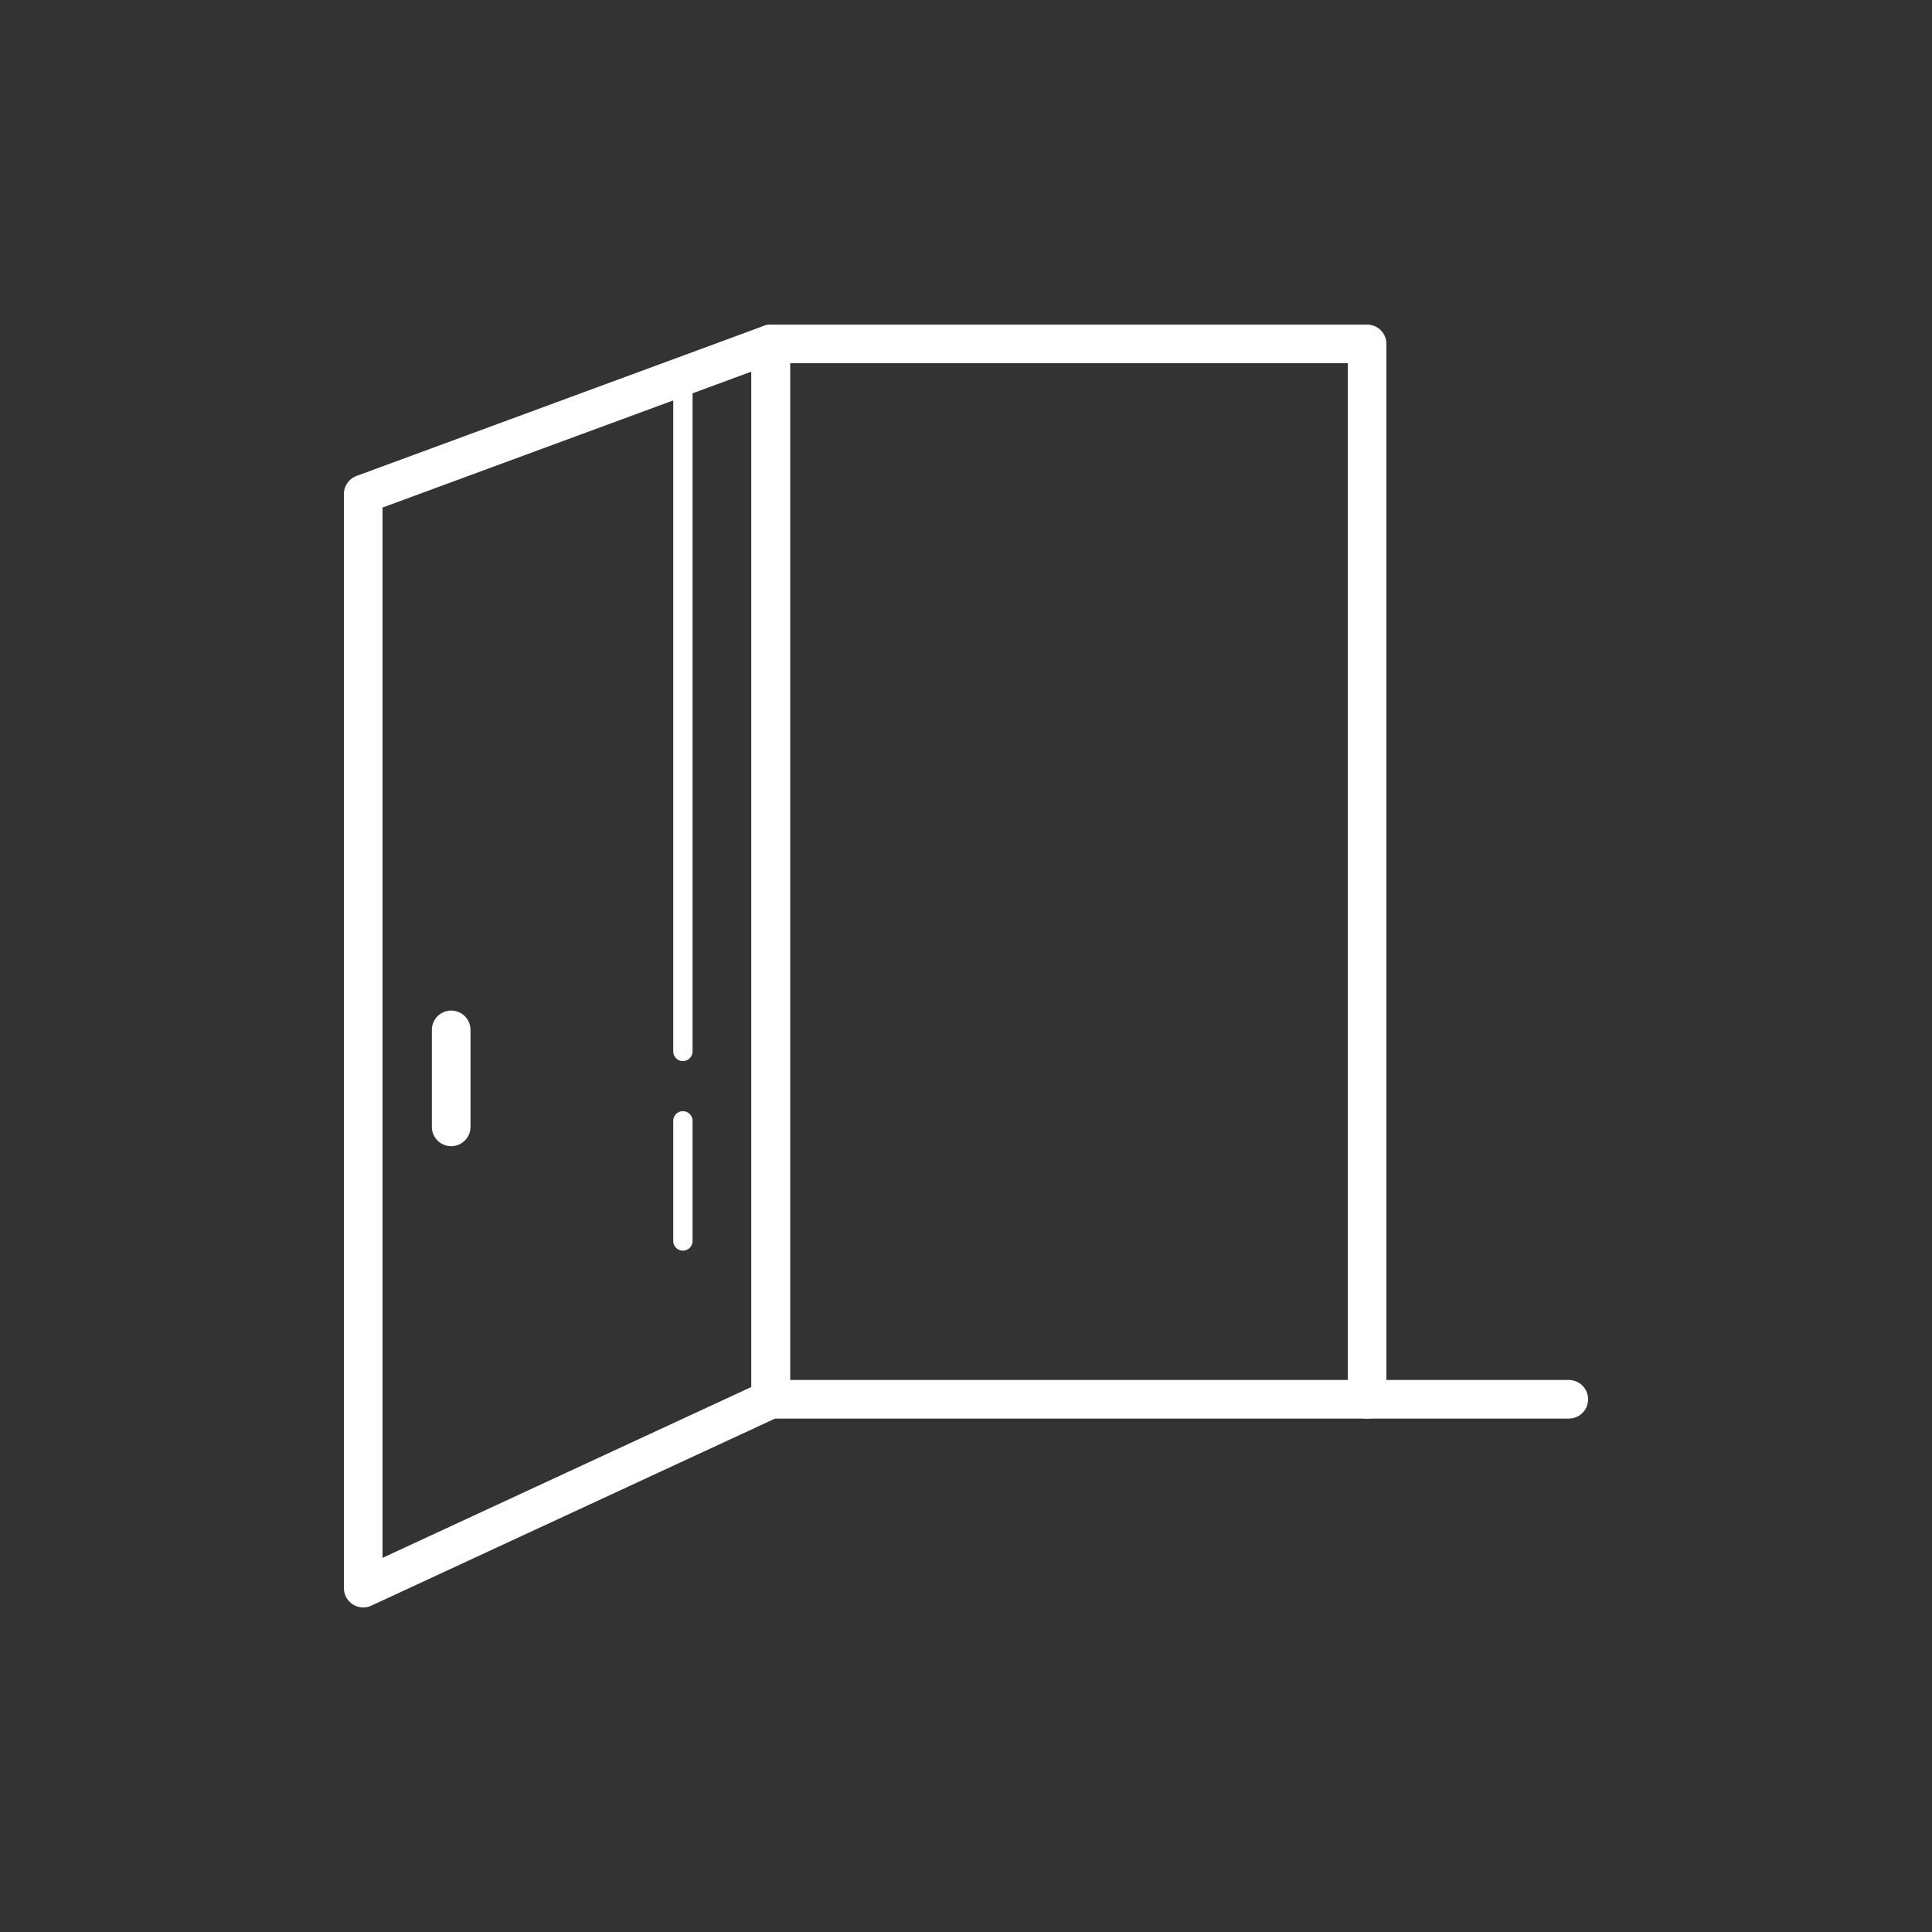 <svg id="Layer_1" data-name="Layer 1" xmlns="http://www.w3.org/2000/svg" viewBox="0 0 150 150"><rect x="0" y="0" width="150" height="150" fill="#333333" stroke="none"/><defs><style>.cls-1,.cls-2{fill:none;stroke:#fff;stroke-linecap:round;stroke-linejoin:round;}.cls-1{stroke-width:3px;}.cls-2{stroke-width:1.5px;}</style></defs><title>welcoming</title><polygon class="cls-1" points="28.2 123.3 59.84 108.64 59.84 26.7 28.2 38.36 28.2 123.3"/><rect class="cls-1" x="59.84" y="26.7" width="46.3" height="81.94"/><line class="cls-1" x1="106.14" y1="108.64" x2="121.8" y2="108.64"/><line class="cls-1" x1="35.03" y1="79.96" x2="35.03" y2="87.49"/><line class="cls-2" x1="53.02" y1="87.02" x2="53.02" y2="96.35"/><line class="cls-2" x1="53.02" y1="28.98" x2="53.02" y2="81.63"/></svg>